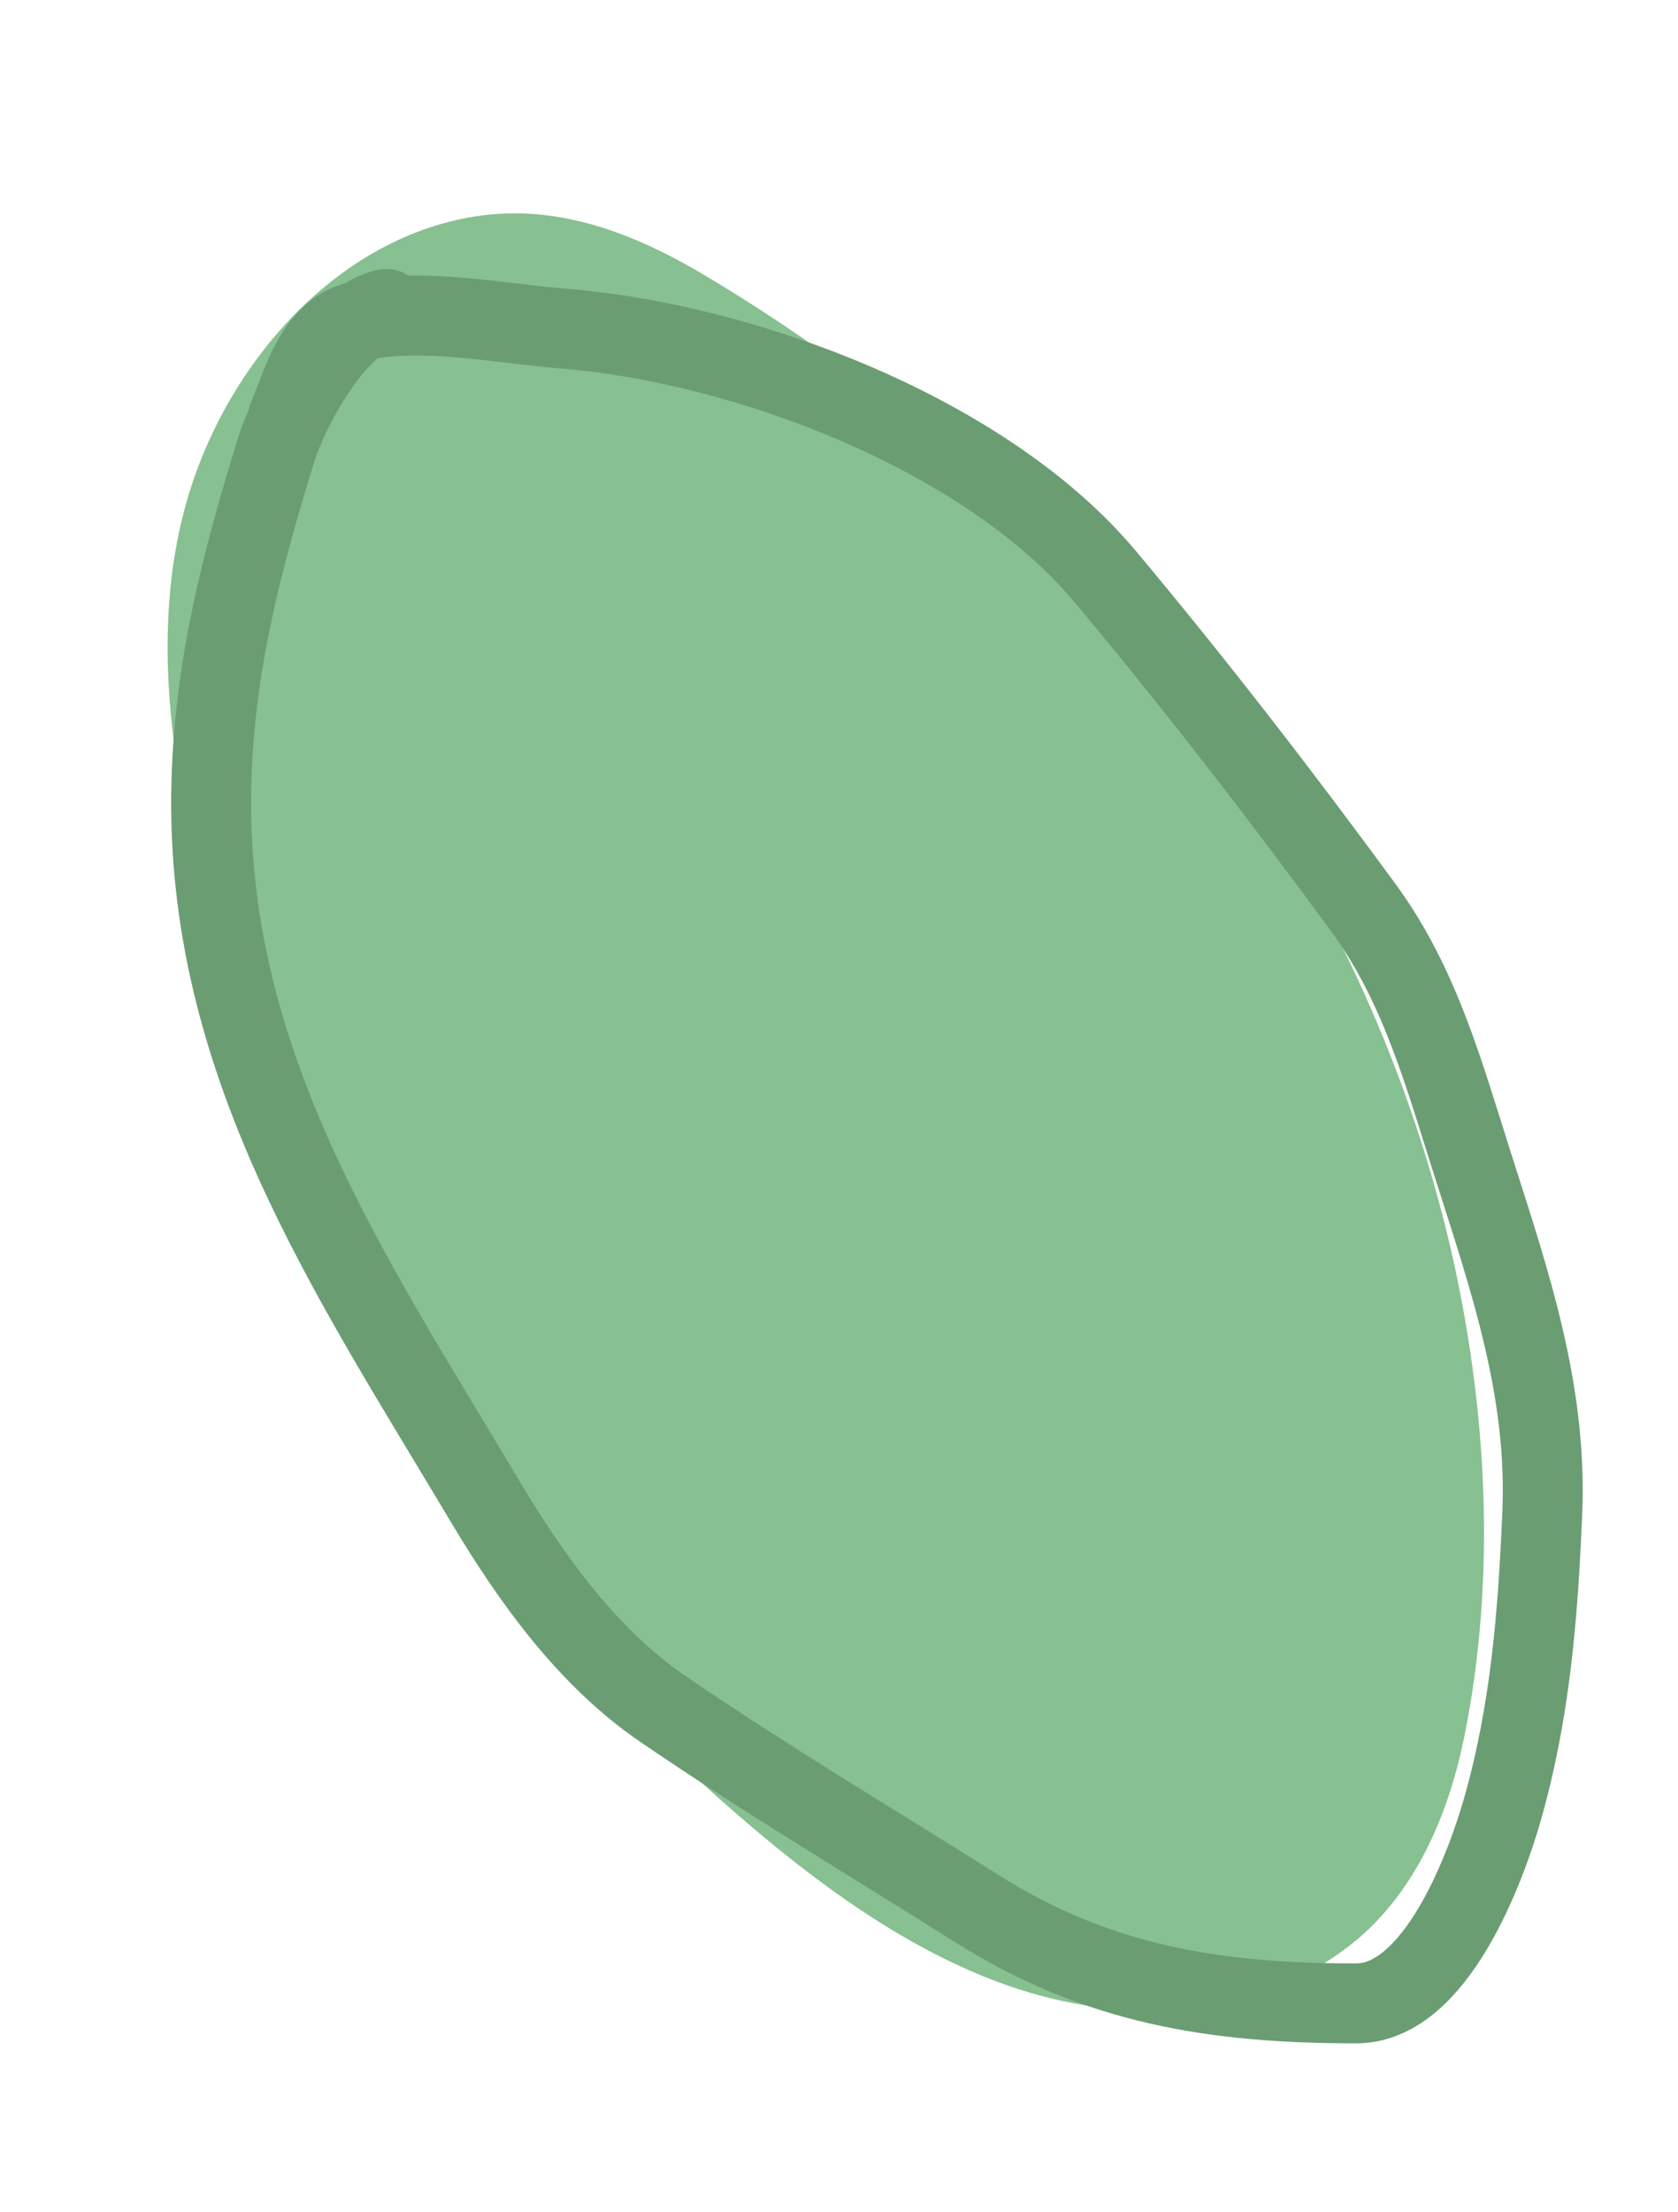 <svg width="63" height="83" viewBox="0 0 63 83" fill="none" xmlns="http://www.w3.org/2000/svg">
<path d="M16.078 8.556C11.937 9.954 8.747 13.783 7.311 17.872C5.353 23.425 6.548 29.69 8.121 35.249C8.519 36.663 8.955 38.067 9.394 39.473C9.452 39.655 9.546 39.824 9.671 39.969C10.96 44.408 12.769 48.68 15.059 52.695C18.191 58.212 22.195 63.185 26.918 67.421C31.362 71.376 36.785 75.367 42.896 75.436C44.43 75.46 45.957 75.228 47.414 74.747C48.748 74.306 49.983 73.611 51.052 72.699C53.26 70.774 54.422 67.945 54.993 65.095C56.191 59.105 55.829 52.722 54.438 46.733C52.988 40.619 50.453 34.816 46.953 29.598C43.353 24.263 38.955 19.512 33.913 15.513C31.449 13.524 28.839 11.723 26.106 10.124C23.545 8.653 20.806 7.667 17.878 8.116C17.269 8.21 16.669 8.356 16.086 8.553" fill="#87C091"/>
<path d="M14.507 11.594C12.652 11.965 10.864 15.28 10.358 16.913C9.065 21.085 8.042 25.058 7.935 29.421C7.678 39.849 13.112 47.785 18.204 56.326C19.94 59.238 22.059 62.195 24.858 64.11C28.709 66.745 32.694 69.11 36.647 71.606C41.213 74.49 45.62 75.18 50.921 75.18C53.917 75.18 55.791 70.058 56.405 67.909C57.456 64.231 57.742 60.611 57.904 56.778C58.097 52.219 56.717 48.153 55.337 43.839C54.226 40.367 53.338 36.997 51.188 34.063C48.1 29.849 44.847 25.64 41.494 21.637C37.003 16.277 27.968 12.878 21.161 12.333C18.721 12.138 15.915 11.527 13.48 12.046C11.843 12.394 11.375 14.341 10.81 15.66" stroke="#6B9D73" stroke-width="3" stroke-linecap="round"/>
</svg>
